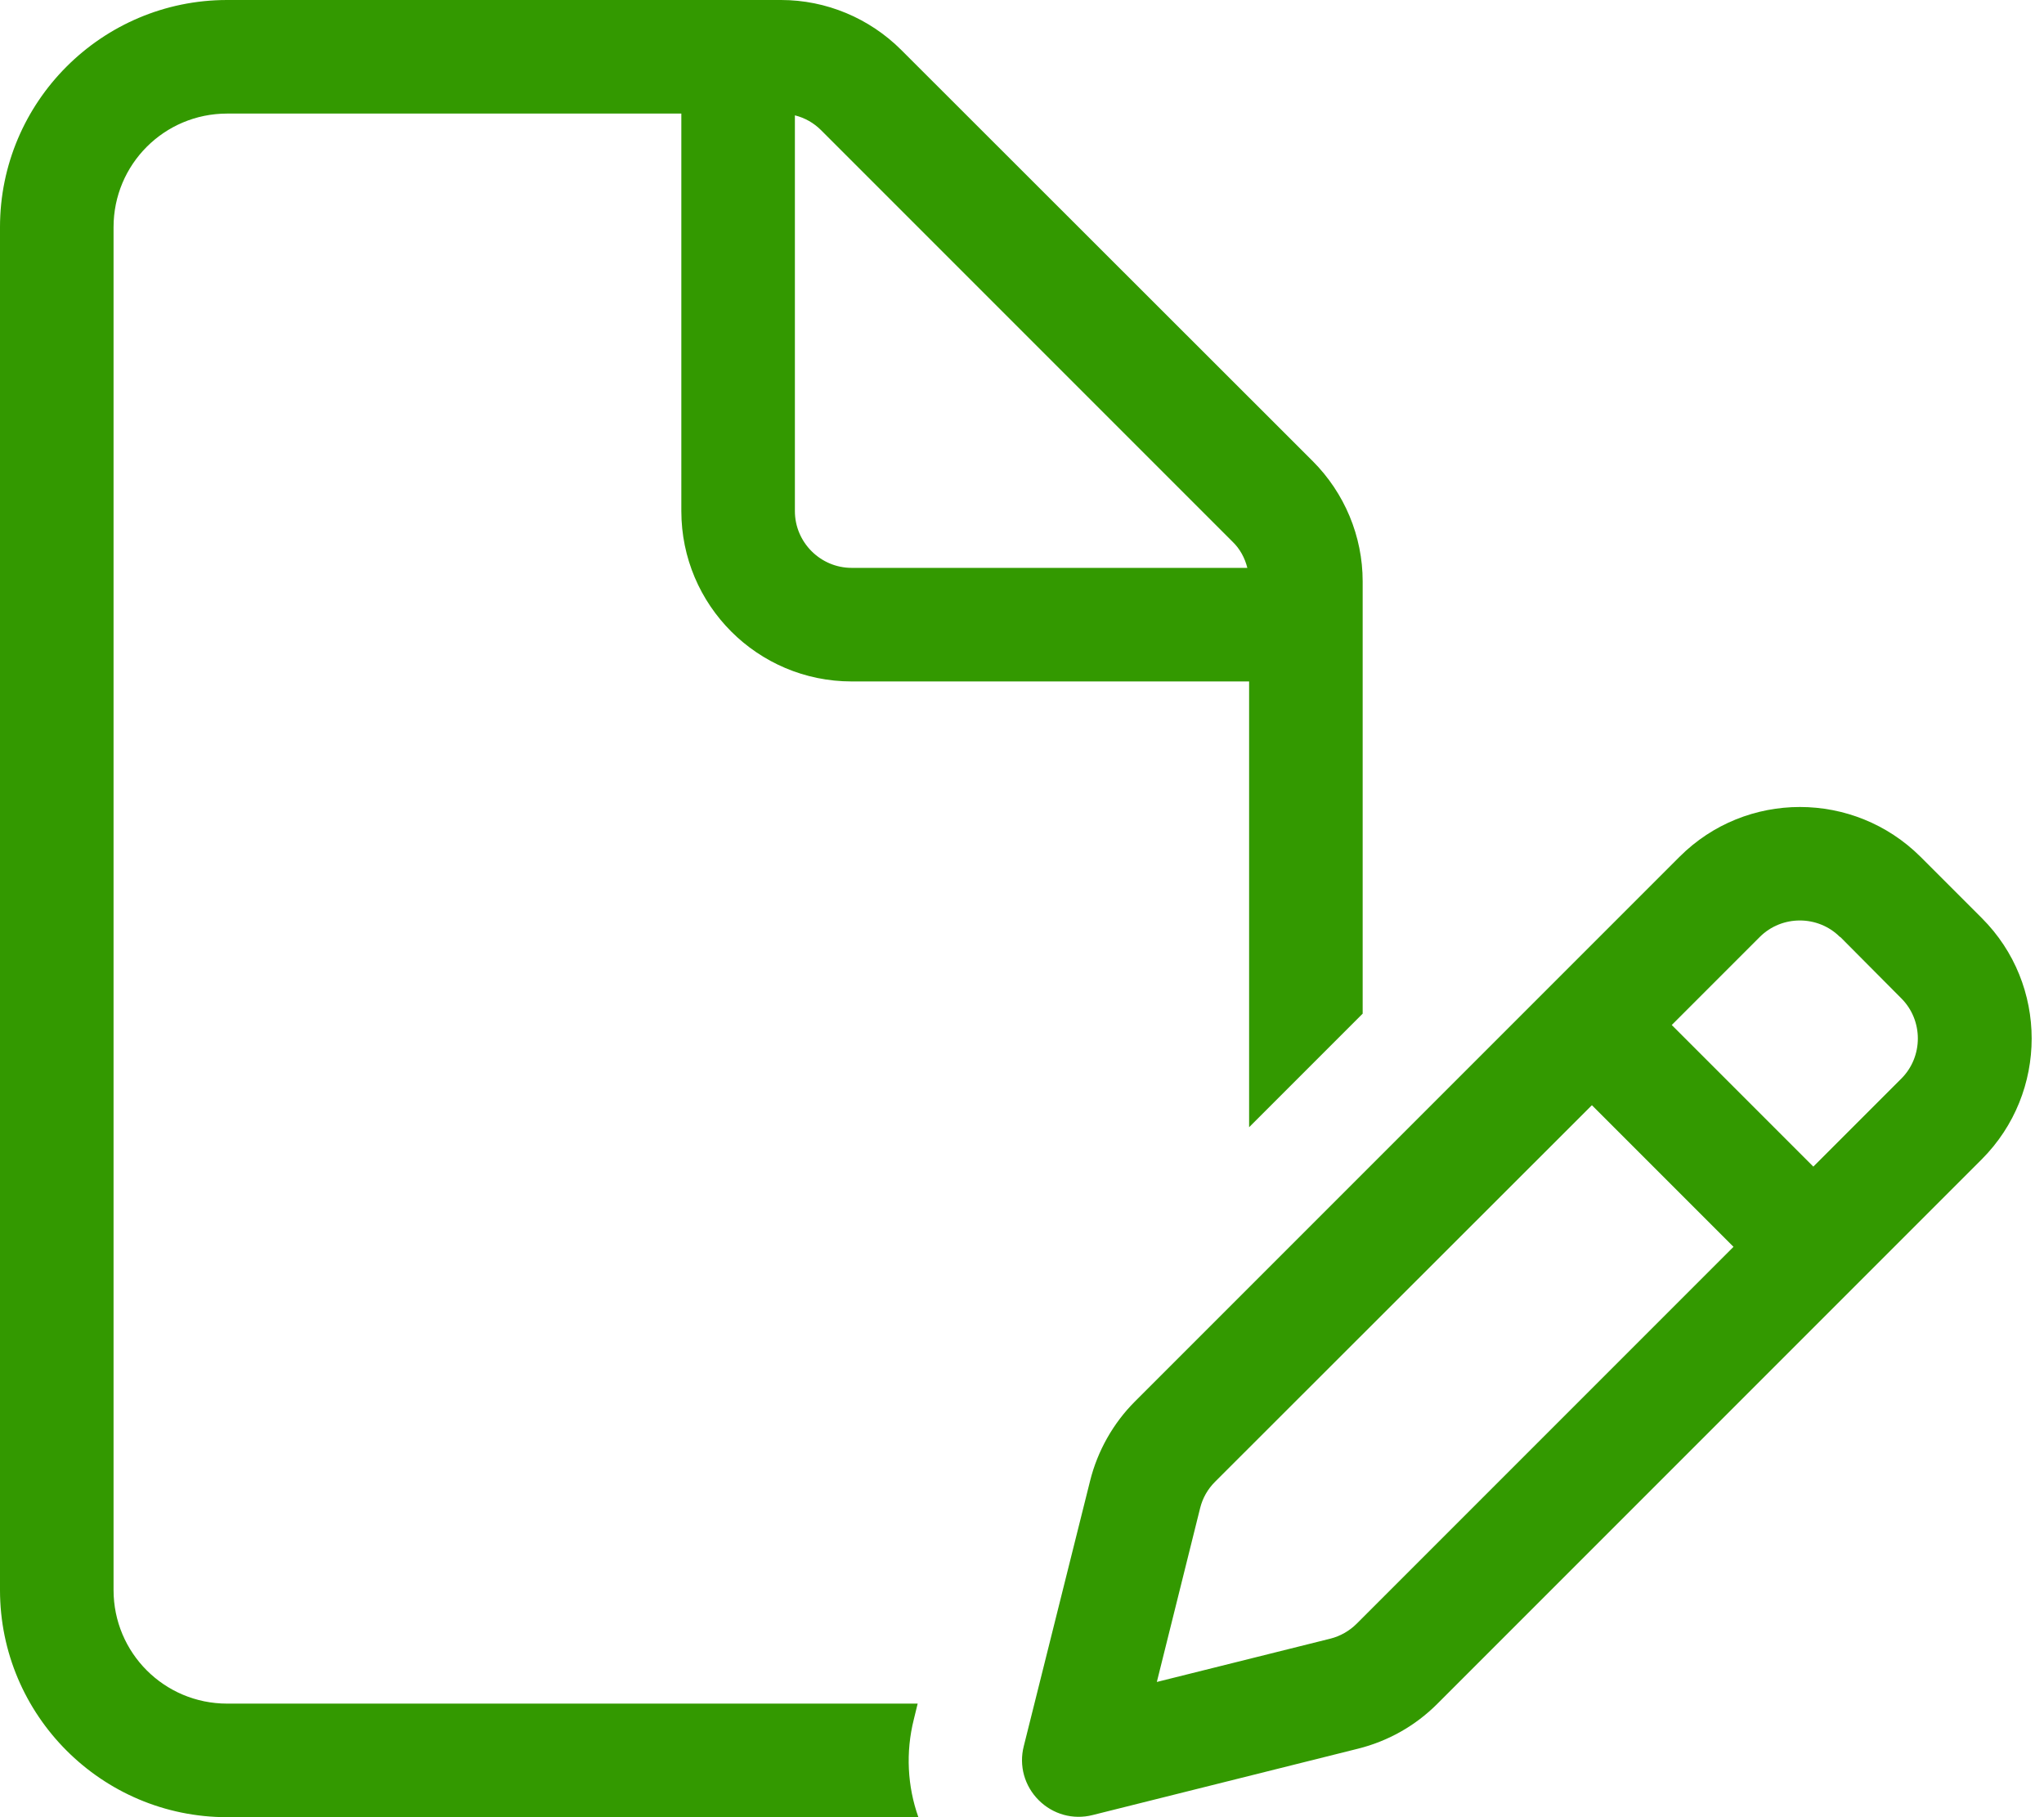 <?xml version="1.0" encoding="UTF-8"?>
<svg id="_レイヤー_1" data-name="レイヤー_1" xmlns="http://www.w3.org/2000/svg" version="1.1" viewBox="0 0 576 512">
  <!-- Generator: Adobe Illustrator 29.7.1, SVG Export Plug-In . SVG Version: 2.1.1 Build 8)  -->
  <defs>
    <style>
      .st0 {
        fill: #390;
      }
    </style>
  </defs>
  <path class="st0" d="M64,480h194.6l-1.1,4.5c-2.3,9.2-1.8,18.8,1.3,27.5H64c-35.3,0-64-28.7-64-64V64C0,28.7,28.7,0,64,0h156.1C232.8,0,245,5.1,254,14.1l115.9,115.8c9,9,14.1,21.2,14.1,33.9v121.8l-32,32v-125.6h-112c-26.5,0-48-21.5-48-48V32H64c-17.7,0-32,14.3-32,32v384c0,17.7,14.3,32,32,32ZM351.5,160c-.7-2.8-2.1-5.4-4.2-7.4l-115.9-115.9c-2.1-2.1-4.6-3.5-7.4-4.2v111.5c0,8.8,7.2,16,16,16h111.5ZM518.5,264c-6.2-6.2-16.4-6.2-22.6,0l-24.8,24.8,39.9,39.9,24.8-24.8c6.2-6.2,6.2-16.4,0-22.6l-17.2-17.3h0ZM342.4,417.5c-2.1,2.1-3.5,4.6-4.2,7.4l-12.2,49,48.9-12.2c2.8-.7,5.4-2.2,7.4-4.2l106.2-106.2-39.9-39.9-106.2,106.1ZM473.3,241.4c18.7-18.7,49.1-18.7,67.9,0l17.3,17.3c18.7,18.7,18.7,49.1,0,67.9l-153.5,153.5c-6.2,6.2-13.9,10.5-22.3,12.6l-74.8,18.7c-5.5,1.4-11.2-.2-15.2-4.2s-5.6-9.7-4.2-15.2l18.7-74.8c2.1-8.4,6.5-16.2,12.6-22.3l153.5-153.5Z"/>
</svg>